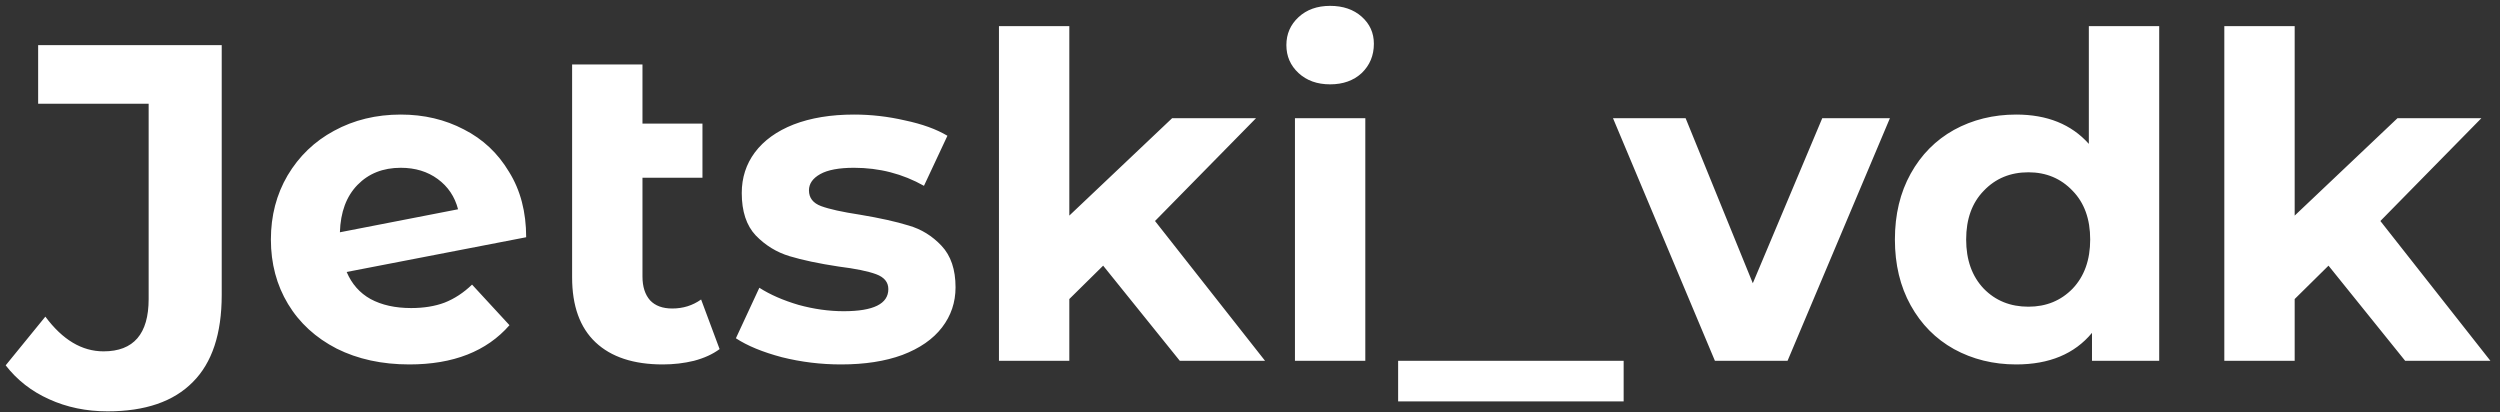 <?xml version="1.0" encoding="UTF-8"?> <svg xmlns="http://www.w3.org/2000/svg" width="194" height="32" viewBox="0 0 194 32" fill="none"><rect x="0" y="0" width="194" height="32" fill="#333333" stroke="none"/><path d="M8.35 31.92C6.693 31.92 5.177 31.605 3.8 30.975C2.447 30.368 1.327 29.493 0.44 28.35L3.52 24.57C4.85 26.367 6.355 27.265 8.035 27.265C10.368 27.265 11.535 25.912 11.535 23.205V8.05H2.96V3.5H17.205V22.89C17.205 25.9 16.458 28.152 14.965 29.645C13.472 31.162 11.267 31.92 8.35 31.92ZM31.906 23.905C32.886 23.905 33.75 23.765 34.496 23.485C35.266 23.182 35.978 22.715 36.631 22.085L39.536 25.235C37.763 27.265 35.173 28.28 31.766 28.28C29.643 28.28 27.765 27.872 26.131 27.055C24.498 26.215 23.238 25.06 22.351 23.59C21.465 22.12 21.021 20.452 21.021 18.585C21.021 16.742 21.453 15.085 22.316 13.615C23.203 12.122 24.405 10.967 25.921 10.15C27.461 9.31 29.188 8.89 31.101 8.89C32.898 8.89 34.531 9.275 36.001 10.045C37.471 10.792 38.638 11.888 39.501 13.335C40.388 14.758 40.831 16.45 40.831 18.41L26.901 21.105C27.298 22.038 27.916 22.738 28.756 23.205C29.62 23.672 30.67 23.905 31.906 23.905ZM31.101 13.02C29.725 13.02 28.605 13.463 27.741 14.35C26.878 15.237 26.423 16.462 26.376 18.025L35.546 16.24C35.29 15.26 34.765 14.478 33.971 13.895C33.178 13.312 32.221 13.02 31.101 13.02ZM55.841 27.09C55.305 27.487 54.64 27.79 53.846 28C53.076 28.187 52.271 28.28 51.431 28.28C49.168 28.28 47.43 27.708 46.216 26.565C45.003 25.422 44.396 23.742 44.396 21.525V5.005H49.856V9.59H54.511V13.79H49.856V21.455C49.856 22.248 50.055 22.867 50.451 23.31C50.848 23.73 51.42 23.94 52.166 23.94C53.006 23.94 53.753 23.707 54.406 23.24L55.841 27.09ZM65.26 28.28C63.697 28.28 62.169 28.093 60.675 27.72C59.182 27.323 57.992 26.833 57.105 26.25L58.925 22.33C59.765 22.867 60.78 23.31 61.97 23.66C63.16 23.987 64.327 24.15 65.47 24.15C67.78 24.15 68.935 23.578 68.935 22.435C68.935 21.898 68.62 21.513 67.99 21.28C67.36 21.047 66.392 20.848 65.085 20.685C63.545 20.452 62.274 20.183 61.27 19.88C60.267 19.577 59.392 19.04 58.645 18.27C57.922 17.5 57.56 16.403 57.56 14.98C57.56 13.79 57.899 12.74 58.575 11.83C59.275 10.897 60.279 10.173 61.585 9.66C62.915 9.147 64.479 8.89 66.275 8.89C67.605 8.89 68.924 9.042 70.23 9.345C71.56 9.625 72.657 10.022 73.52 10.535L71.7 14.42C70.044 13.487 68.235 13.02 66.275 13.02C65.109 13.02 64.234 13.183 63.65 13.51C63.067 13.837 62.775 14.257 62.775 14.77C62.775 15.353 63.09 15.762 63.72 15.995C64.35 16.228 65.354 16.45 66.73 16.66C68.27 16.917 69.53 17.197 70.51 17.5C71.49 17.78 72.342 18.305 73.065 19.075C73.789 19.845 74.15 20.918 74.15 22.295C74.15 23.462 73.8 24.5 73.1 25.41C72.4 26.32 71.374 27.032 70.02 27.545C68.69 28.035 67.104 28.28 65.26 28.28ZM85.604 20.615L82.979 23.205V28H77.519V2.03H82.979V16.73L90.959 9.17H97.469L89.629 17.15L98.169 28H91.554L85.604 20.615ZM100.488 9.17H105.948V28H100.488V9.17ZM103.218 6.545C102.214 6.545 101.398 6.253 100.768 5.67C100.138 5.087 99.823 4.363 99.823 3.5C99.823 2.637 100.138 1.913 100.768 1.33C101.398 0.747 102.214 0.455 103.218 0.455C104.221 0.455 105.038 0.735 105.668 1.295C106.298 1.855 106.613 2.555 106.613 3.395C106.613 4.305 106.298 5.063 105.668 5.67C105.038 6.253 104.221 6.545 103.218 6.545ZM108.495 28H125.995V31.15H108.495V28ZM146.658 9.17L138.713 28H133.078L125.168 9.17H130.803L136.018 21.98L141.408 9.17H146.658ZM167.554 2.03V28H162.339V25.83C160.985 27.463 159.025 28.28 156.459 28.28C154.685 28.28 153.075 27.883 151.629 27.09C150.205 26.297 149.085 25.165 148.269 23.695C147.452 22.225 147.044 20.522 147.044 18.585C147.044 16.648 147.452 14.945 148.269 13.475C149.085 12.005 150.205 10.873 151.629 10.08C153.075 9.287 154.685 8.89 156.459 8.89C158.862 8.89 160.74 9.648 162.094 11.165V2.03H167.554ZM157.404 23.8C158.78 23.8 159.924 23.333 160.834 22.4C161.744 21.443 162.199 20.172 162.199 18.585C162.199 16.998 161.744 15.738 160.834 14.805C159.924 13.848 158.78 13.37 157.404 13.37C156.004 13.37 154.849 13.848 153.939 14.805C153.029 15.738 152.574 16.998 152.574 18.585C152.574 20.172 153.029 21.443 153.939 22.4C154.849 23.333 156.004 23.8 157.404 23.8ZM180.692 20.615L178.067 23.205V28H172.607V2.03H178.067V16.73L186.047 9.17H192.557L184.717 17.15L193.257 28H186.642L180.692 20.615Z" fill="white"></path></svg> 